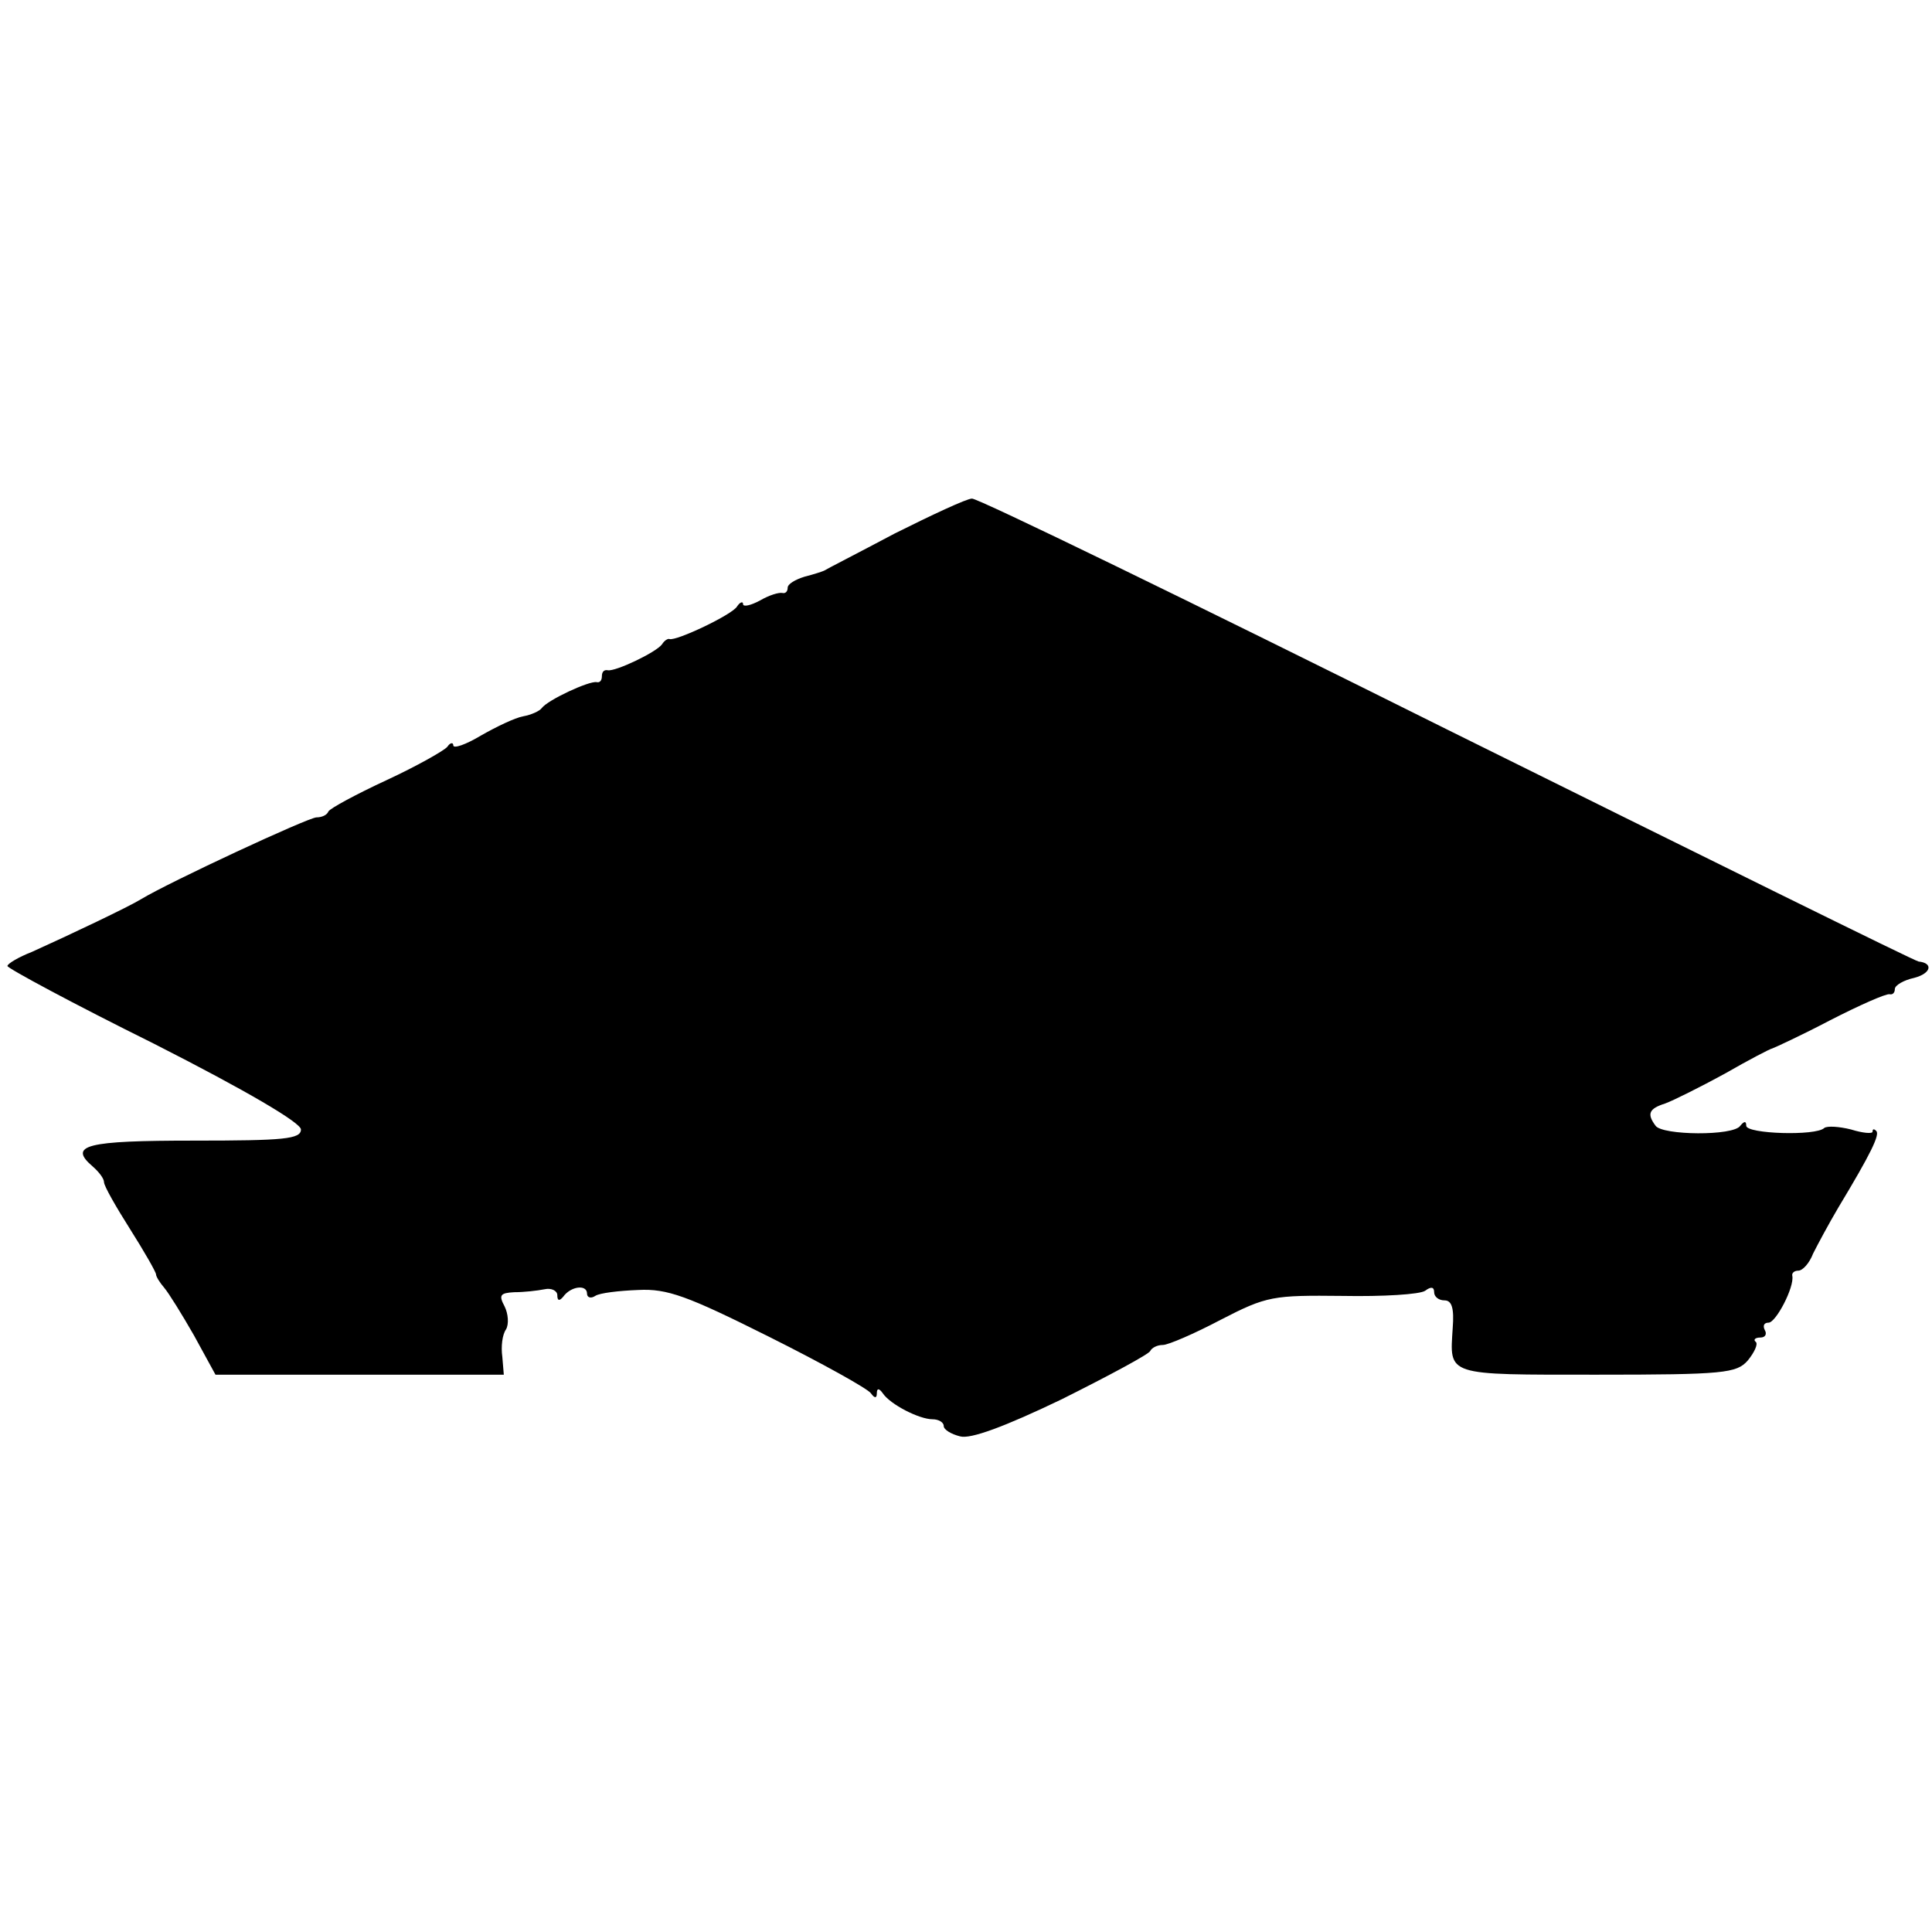 <svg version="1" xmlns="http://www.w3.org/2000/svg" width="346.667" height="346.667" viewBox="0 0 260 260"><path d="M120.4 71.8c-4.9 2.6-9.2 4.8-9.5 5-.2.1-1.4.5-2.6.8-1.3.4-2.3 1-2.3 1.5s-.3.8-.7.7c-.5-.1-1.8.3-3 1-1.3.7-2.3.9-2.3.5s-.4-.3-.8.3c-.6 1.1-8.2 4.7-9.1 4.4-.2-.1-.7.2-1 .7-.8 1.1-6.3 3.7-7.3 3.5-.5-.1-.8.2-.8.8 0 .6-.3.9-.7.8-1-.2-6.6 2.4-7.4 3.5-.3.4-1.4.9-2.5 1.1-1.1.2-3.6 1.4-5.7 2.6-2 1.2-3.7 1.8-3.7 1.3 0-.4-.4-.4-.8.2-.4.5-4.1 2.6-8.2 4.5s-7.6 3.8-7.8 4.2c-.2.5-.9.8-1.6.8-1.1 0-19.8 8.7-23.6 11-1.6 1-9.6 4.8-14.7 7.1-1.8.7-3.3 1.6-3.3 1.9 0 .3 8.9 5.1 19.8 10.5 12.4 6.3 19.7 10.6 19.7 11.5 0 1.3-2.3 1.5-14.4 1.5-14.5 0-17 .6-13.6 3.5.8.7 1.5 1.6 1.5 2.1s1.6 3.3 3.5 6.3 3.5 5.8 3.5 6.1c0 .3.5 1.1 1.1 1.8.6.7 2.4 3.6 4 6.4L29 185h38.8l-.2-2.4c-.2-1.4 0-3 .5-3.7.4-.7.3-2.1-.2-3.1-.8-1.5-.6-1.8 1.3-1.9 1.3 0 3.1-.2 4.1-.4.9-.2 1.7.2 1.7.8 0 .8.3.8.8.2 1-1.4 3.2-1.7 3.2-.4 0 .5.5.7 1.1.3.6-.4 3.2-.7 5.8-.8 3.9-.2 6.6.8 17.6 6.3 7.2 3.6 13.3 7 13.7 7.6.5.7.8.7.8 0s.3-.7.8 0c1 1.5 4.9 3.5 6.7 3.5.8 0 1.5.4 1.5.9s1 1.1 2.2 1.4c1.4.4 6-1.3 13.7-5 6.4-3.2 11.8-6.1 11.9-6.5.2-.4.9-.8 1.7-.8.7 0 4.2-1.5 7.8-3.4 6.2-3.2 7-3.3 16.4-3.2 5.4.1 10.4-.2 11.1-.7.8-.6 1.2-.5 1.2.2 0 .6.6 1.1 1.4 1.1 1 0 1.3 1.1 1.1 3.7-.4 6.5-1.1 6.3 19.4 6.3 17.1 0 18.8-.2 20.3-1.9.9-1.1 1.4-2.2 1.1-2.5-.4-.3-.1-.6.6-.6s.9-.5.6-1c-.3-.6-.1-1 .5-1 1 0 3.5-4.8 3.2-6.3-.1-.4.3-.7.8-.7.6 0 1.5-1 2-2.3.6-1.2 2.1-4 3.4-6.2 4.4-7.3 5.6-9.8 5.1-10.3-.3-.3-.5-.3-.5.1 0 .3-1.3.2-2.9-.3-1.6-.4-3.2-.5-3.6-.2-1.1 1.1-10.5.8-10.5-.3 0-.7-.3-.6-.8 0-.9 1.4-10.5 1.3-11.4 0-1.2-1.6-.9-2.3 1.3-3 1.1-.4 4.7-2.2 8-4 3.3-1.9 6.2-3.4 6.4-3.4.3-.1 3.8-1.7 7.8-3.8 3.9-2 7.5-3.6 8-3.5.4.1.7-.2.7-.7 0-.5 1.2-1.2 2.6-1.5 2.3-.6 2.6-2 .6-2.2-.4 0-28.9-14.1-63.4-31.2-34.5-17.2-63.3-31.2-64-31.1-.7 0-5.4 2.2-10.4 4.7z"/></svg>
